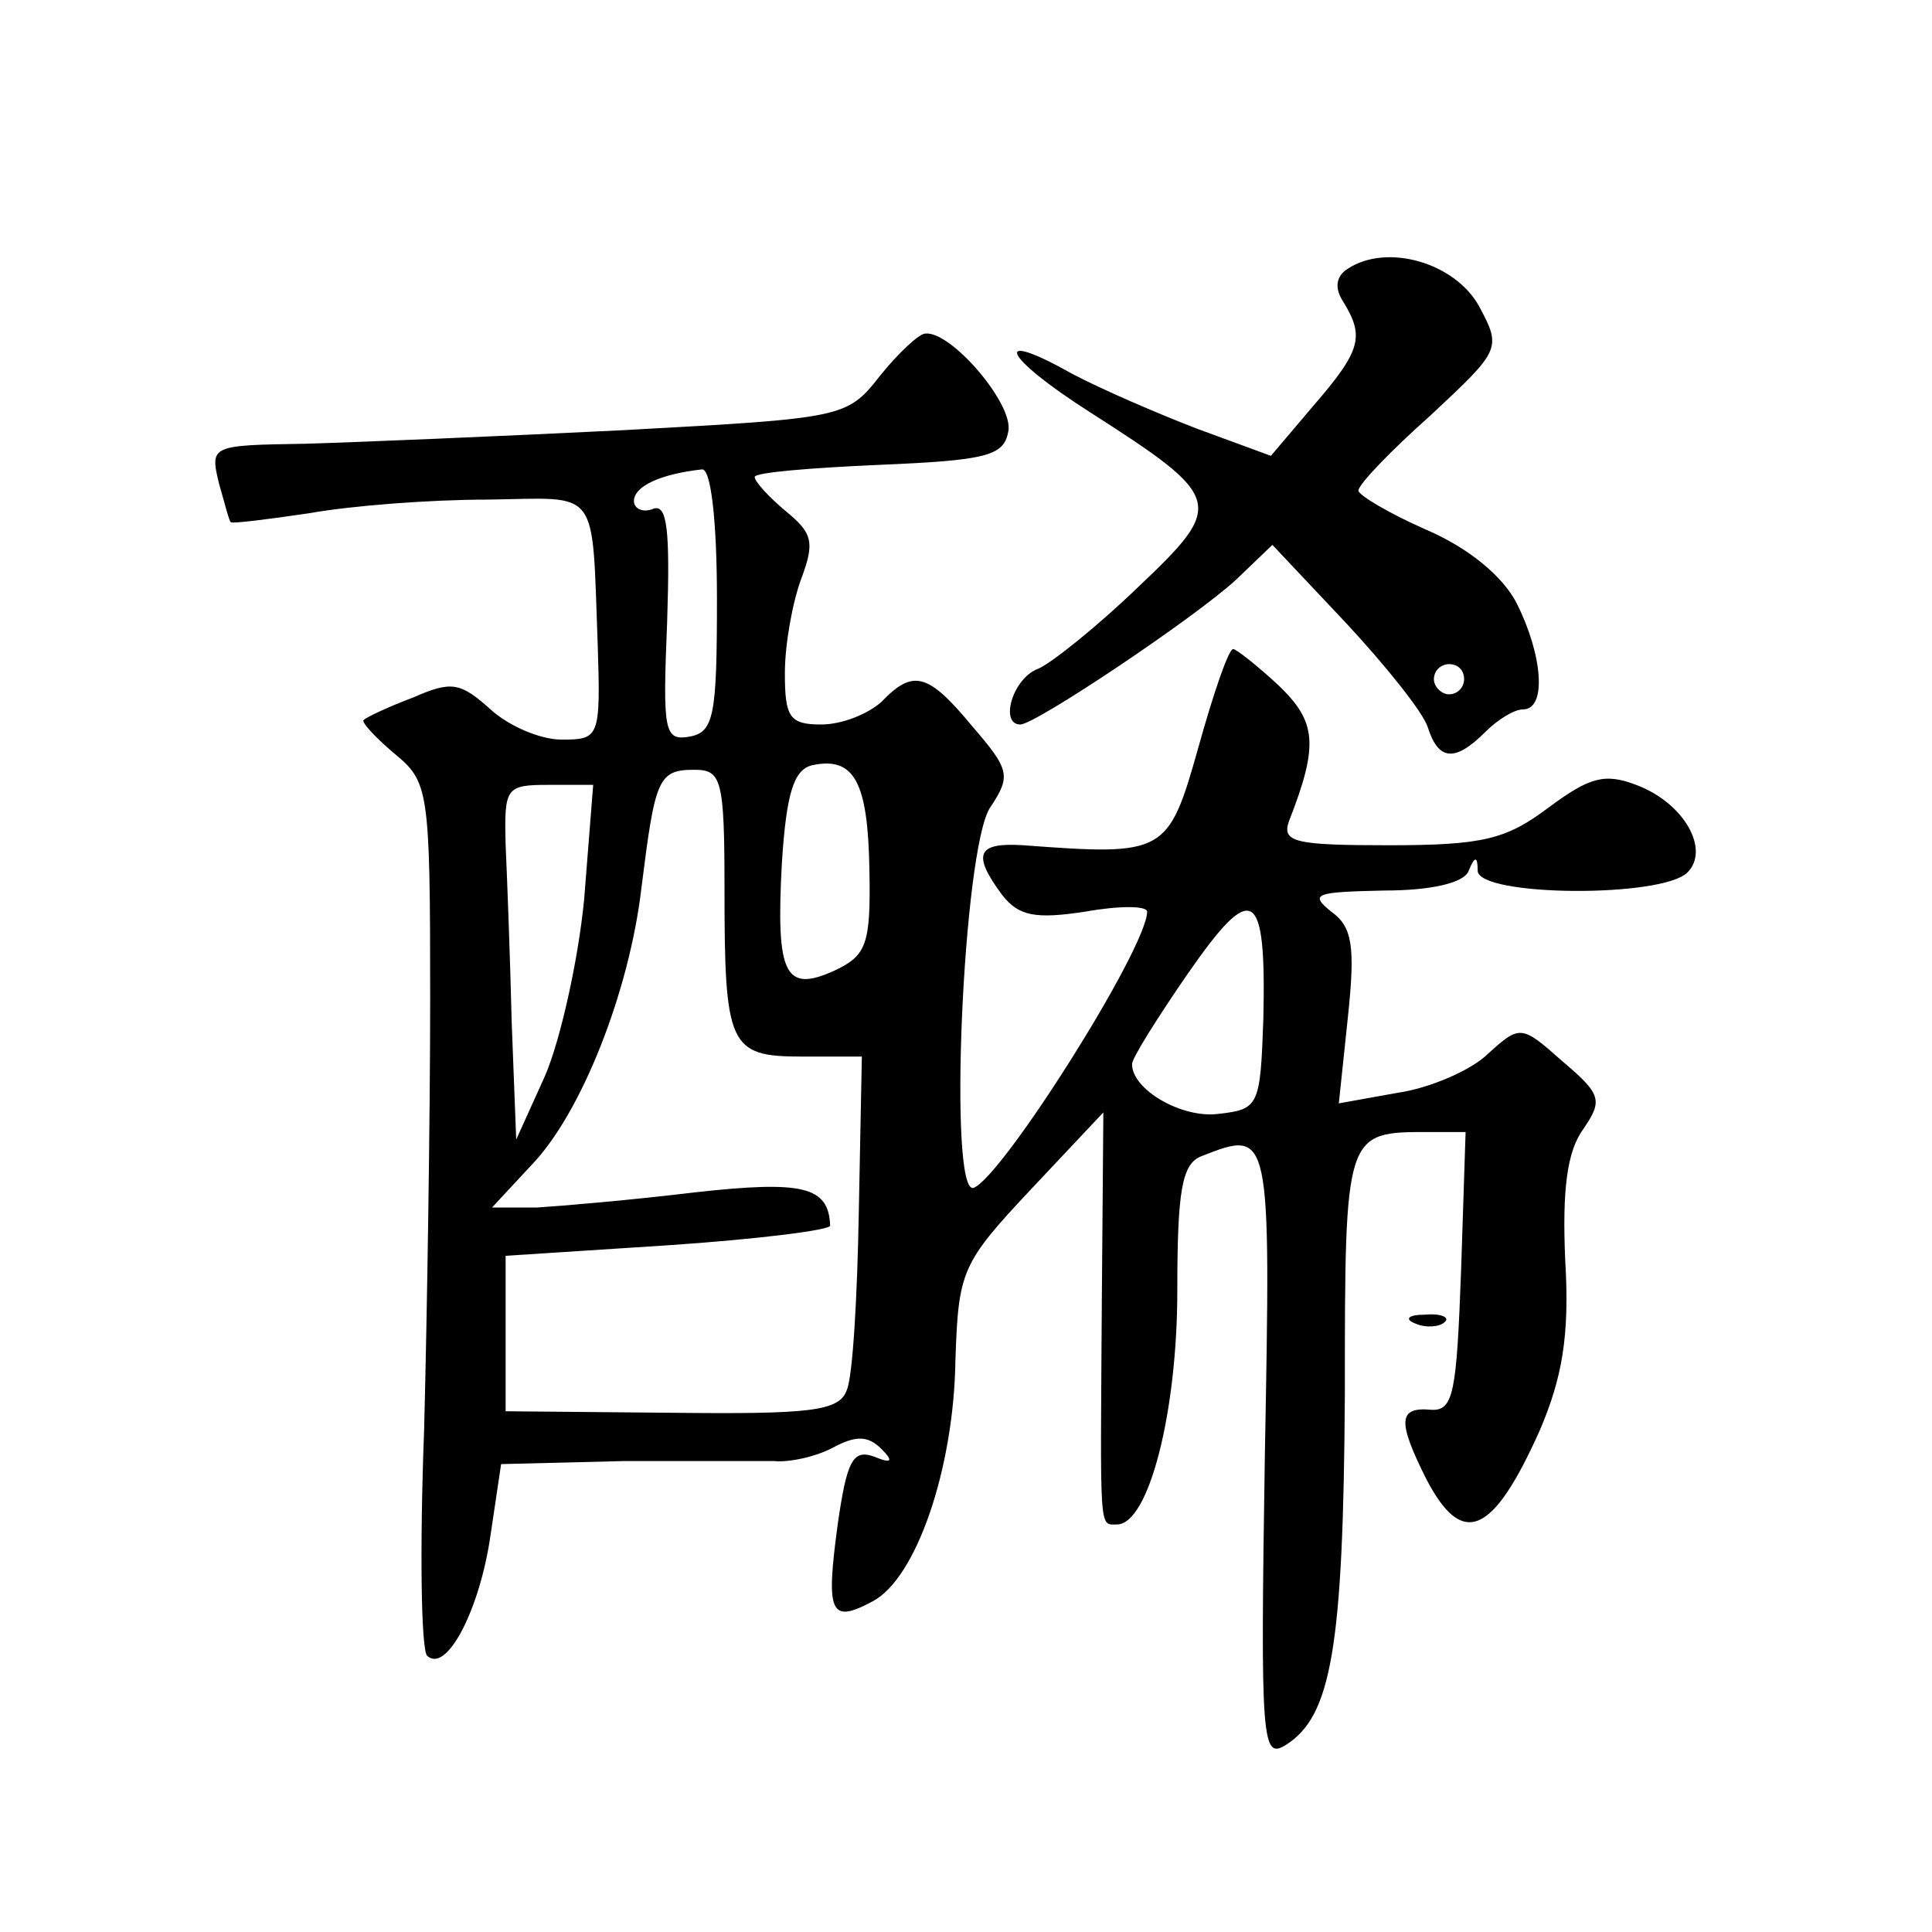 <?xml version="1.0" standalone="no"?>
<!DOCTYPE svg PUBLIC "-//W3C//DTD SVG 20010904//EN"
 "http://www.w3.org/TR/2001/REC-SVG-20010904/DTD/svg10.dtd">
<svg version="1.0" xmlns="http://www.w3.org/2000/svg"
 width="128pt" height="128pt" viewBox="0 0 128 128"
 preserveAspectRatio="xMidYMid meet">
<g transform="translate(0,128) scale(0.1,-0.1)"
fill="#0" stroke="none">
<path d="M893 1102 c-8 -5 -9 -13 -3 -22 14 -23 12 -32 -20 -69 l-28 -33 -49 18
c-26 10 -63 26 -82 36 -55 31 -47 12 11 -25 89 -57 90 -61 32 -116 -27 -26 -57
-50 -66 -54 -17 -6 -26 -37 -12 -37 10 0 116 71 143 96 l24 23 49 -52 c26 -28 51
-59 54 -69 7 -22 18 -23 38 -3 8 8 19 15 25 15 16 0 13 36 -4 70 -9 18 -32 37 -60
49 -25 11 -45 23 -45 26 0 4 21 26 48 50 46 43 47 44 32 72 -16 29 -61 42 -87 25z
m77 -272 c0 -5 -4 -10 -10 -10 -5 0 -10 5 -10 10 0 6 5 10 10 10 6 0 10 -4 10 -10z
M583 1031 c-22 -28 -24 -28 -170 -36 -81 -4 -176 -8 -211 -9 -62 -1 -63 -1 -57
-26 4 -14 7 -26 8 -26 1 -1 25 2 52 6 28 5 80 9 118 9 75 1 69 10 73 -96 2 -62
1 -63 -24 -63 -14 0 -35 9 -47 20 -20 18 -26 19 -51 8 -16 -6 -31 -13 -33 -15 -2
-1 7 -11 20 -22 23 -19 24 -23 24 -163 0 -78 -2 -207 -4 -285 -3 -79 -2 -146 2
-150 13 -12 35 31 42 80 l7 47 81 2 c45 0 90 0 100 0 10 -1 28 3 39 9 15 8 23 8
32 -1 8 -8 7 -10 -5 -5 -14 5 -18 -3 -24 -45 -8 -59 -5 -66 23 -51 29 15 54 88
55 160 2 59 4 64 50 113 l48 51 -1 -124 c-1 -156 -2 -149 10 -149 21 0 40 74 40
155 0 66 3 84 16 89 46 18 46 18 42 -198 -3 -191 -2 -202 14 -192 30 19 38 64 39
232 0 175 0 174 56 174 l24 0 -3 -92 c-3 -81 -5 -93 -20 -92 -22 2 -22 -8 -3 -46
24 -46 44 -37 75 32 15 35 20 63 17 113 -2 46 1 72 12 87 13 19 12 23 -14 45 -27
24 -28 24 -49 5 -11 -11 -39 -23 -60 -26 l-39 -7 6 57 c5 47 3 60 -11 70 -15 12
-10 13 35 14 31 0 53 5 56 13 4 10 6 10 6 0 1 -17 122 -18 139 -1 15 15 -2 46 -34
58 -21 8 -31 5 -58 -15 -28 -21 -43 -25 -106 -25 -62 0 -71 2 -66 16 20 51 18 66
-7 90 -14 13 -28 24 -30 24 -3 0 -13 -29 -23 -65 -20 -71 -22 -72 -116 -65 -31
2 -34 -6 -14 -33 11 -14 22 -16 55 -11 22 4 41 4 41 0 0 -24 -96 -176 -115 -183
-17 -5 -7 225 11 252 14 21 13 25 -12 54 -29 35 -39 38 -60 16 -9 -8 -26 -15 -40
-15 -21 0 -24 5 -24 34 0 19 5 47 11 63 9 24 7 30 -10 44 -12 10 -21 20 -21 23
0 3 37 6 82 8 72 3 83 6 86 22 4 18 -38 67 -55 65 -4 0 -18 -13 -30 -28z m-108
-148 c0 -77 -2 -88 -18 -91 -17 -3 -18 3 -15 76 2 61 0 78 -9 75 -7 -3 -13 0 -13
5 0 10 18 18 45 21 6 1 10 -34 10 -86z m101 -179 c1 -50 -2 -57 -23 -67 -33 -15
-39 -3 -35 71 3 47 8 62 20 65 28 6 37 -11 38 -69z m-96 -13 c0 -104 3 -111 51
-111 l40 0 -2 -102 c-1 -57 -4 -110 -8 -119 -5 -14 -24 -16 -116 -15 l-110 1 0
51 0 52 108 7 c59 4 107 10 107 13 -1 26 -18 30 -90 22 -41 -5 -88 -9 -104 -10
l-30 0 26 28 c33 34 65 115 73 184 9 72 11 78 35 78 18 0 20 -6 20 -79z m-93 -7
c-4 -41 -16 -94 -26 -117 l-19 -42 -3 78 c-1 42 -3 95 -4 117 -1 38 0 40 28 40
l30 0 -6 -76z m450 -79 c-2 -58 -3 -60 -30 -63 -24 -3 -57 16 -57 33 0 4 17 31
37 60 43 62 52 57 50 -30z M938 403 c7 -3 16 -2 19 1 4 3 -2 6 -13 5 -11 0 -14
-3 -6 -6z"/>
</g>
</svg>

